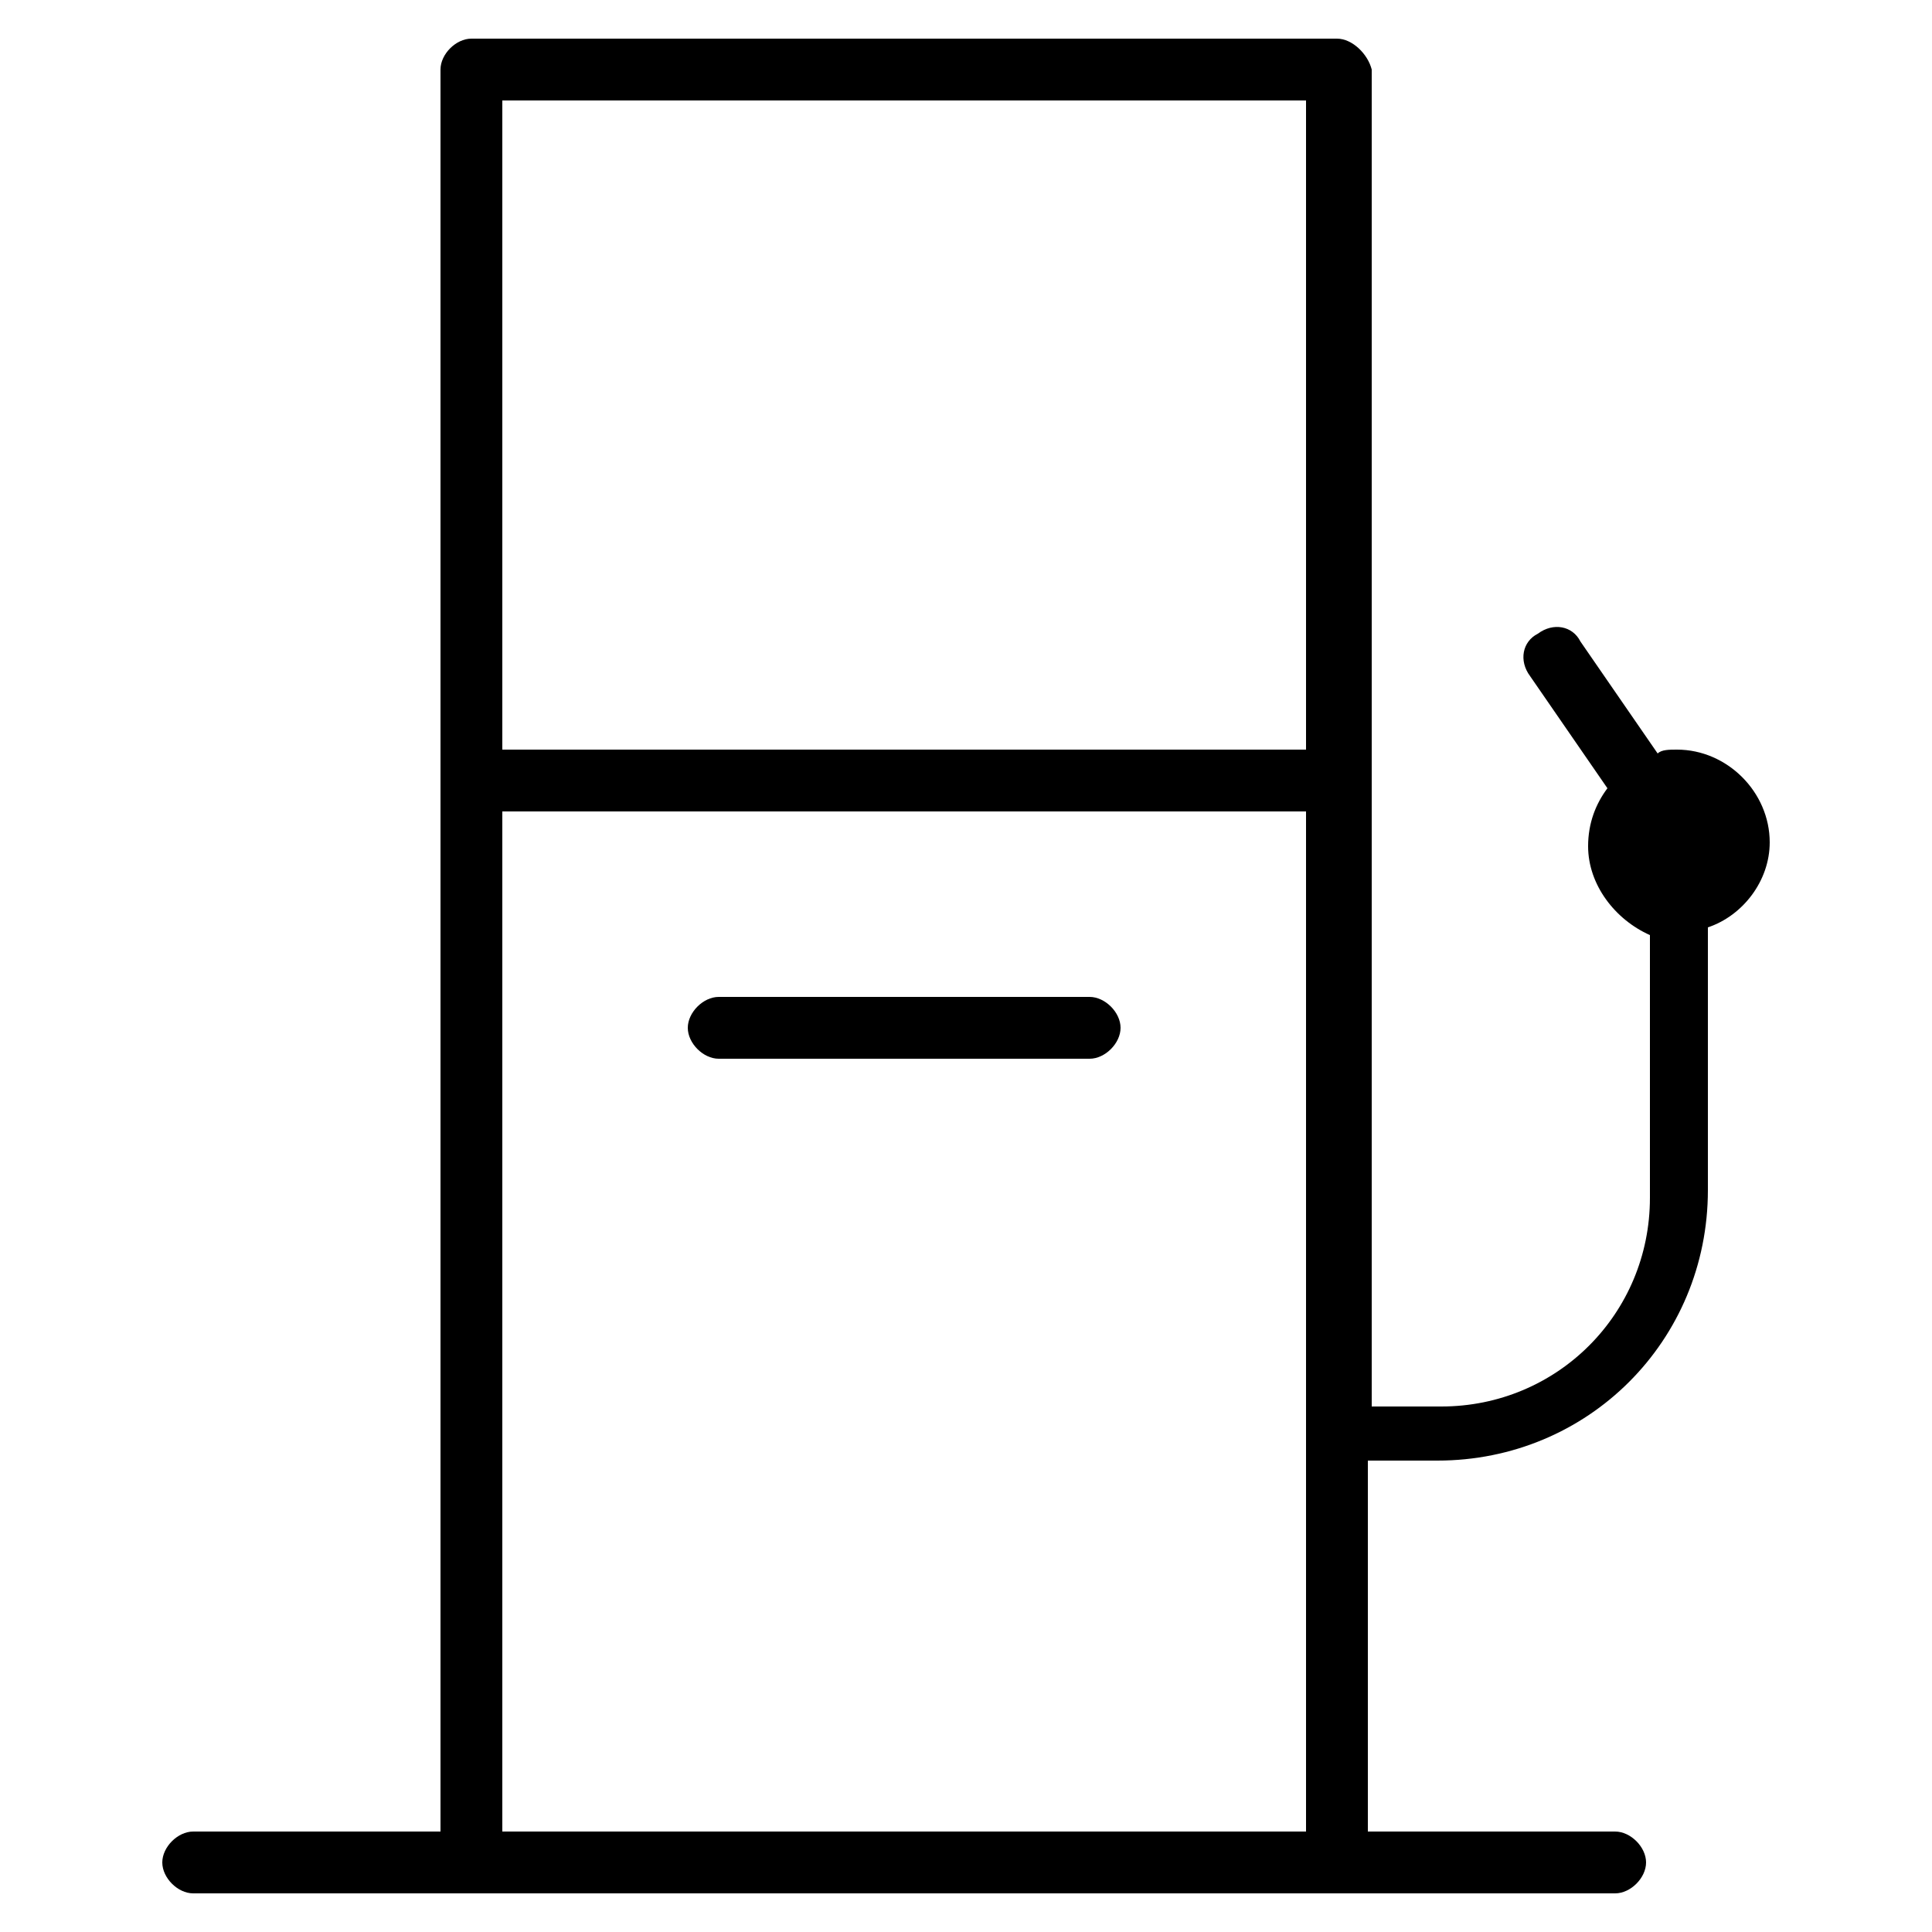 <?xml version="1.0" encoding="utf-8"?>
<!-- Generator: Adobe Illustrator 22.1.0, SVG Export Plug-In . SVG Version: 6.00 Build 0)  -->
<svg version="1.1" id="Layer_1" xmlns="http://www.w3.org/2000/svg" xmlns:xlink="http://www.w3.org/1999/xlink" x="0px" y="0px"
	 viewBox="0 0 50 50" style="enable-background:new 0 0 50 50;" xml:space="preserve">
<g>
	<path d="M28.2,25.8h-9.6c-0.4,0-0.8,0.4-0.8,0.8c0,0.4,0.4,0.8,0.8,0.8h9.6c0.4,0,0.8-0.4,0.8-0.8C29,26.2,28.6,25.8,28.2,25.8z"/>
	<path d="M45.8,21.8c0-1.3-1.1-2.4-2.4-2.4c-0.2,0-0.4,0-0.5,0.1l-2-2.9c-0.2-0.4-0.7-0.5-1.1-0.2c-0.4,0.2-0.5,0.7-0.2,1.1l2,2.9
		c-0.3,0.4-0.5,0.9-0.5,1.5c0,1,0.7,1.9,1.6,2.3v6.8c0,3-2.4,5.4-5.4,5.4h-1.8V1.8C35.4,1.4,35,1,34.6,1H12.2
		c-0.4,0-0.8,0.4-0.8,0.8v45.6H5c-0.4,0-0.8,0.4-0.8,0.8S4.6,49,5,49h7.2h22.4h7.2c0.4,0,0.8-0.4,0.8-0.8s-0.4-0.8-0.8-0.8h-6.4
		v-9.6h1.8c3.9,0,7-3.1,7-7v-6.8C45.1,23.7,45.8,22.8,45.8,21.8z M33.8,2.6v16.8H13V2.6H33.8z M13,47.4V21h20.8v26.4H13z"/>
</g>
</svg>

